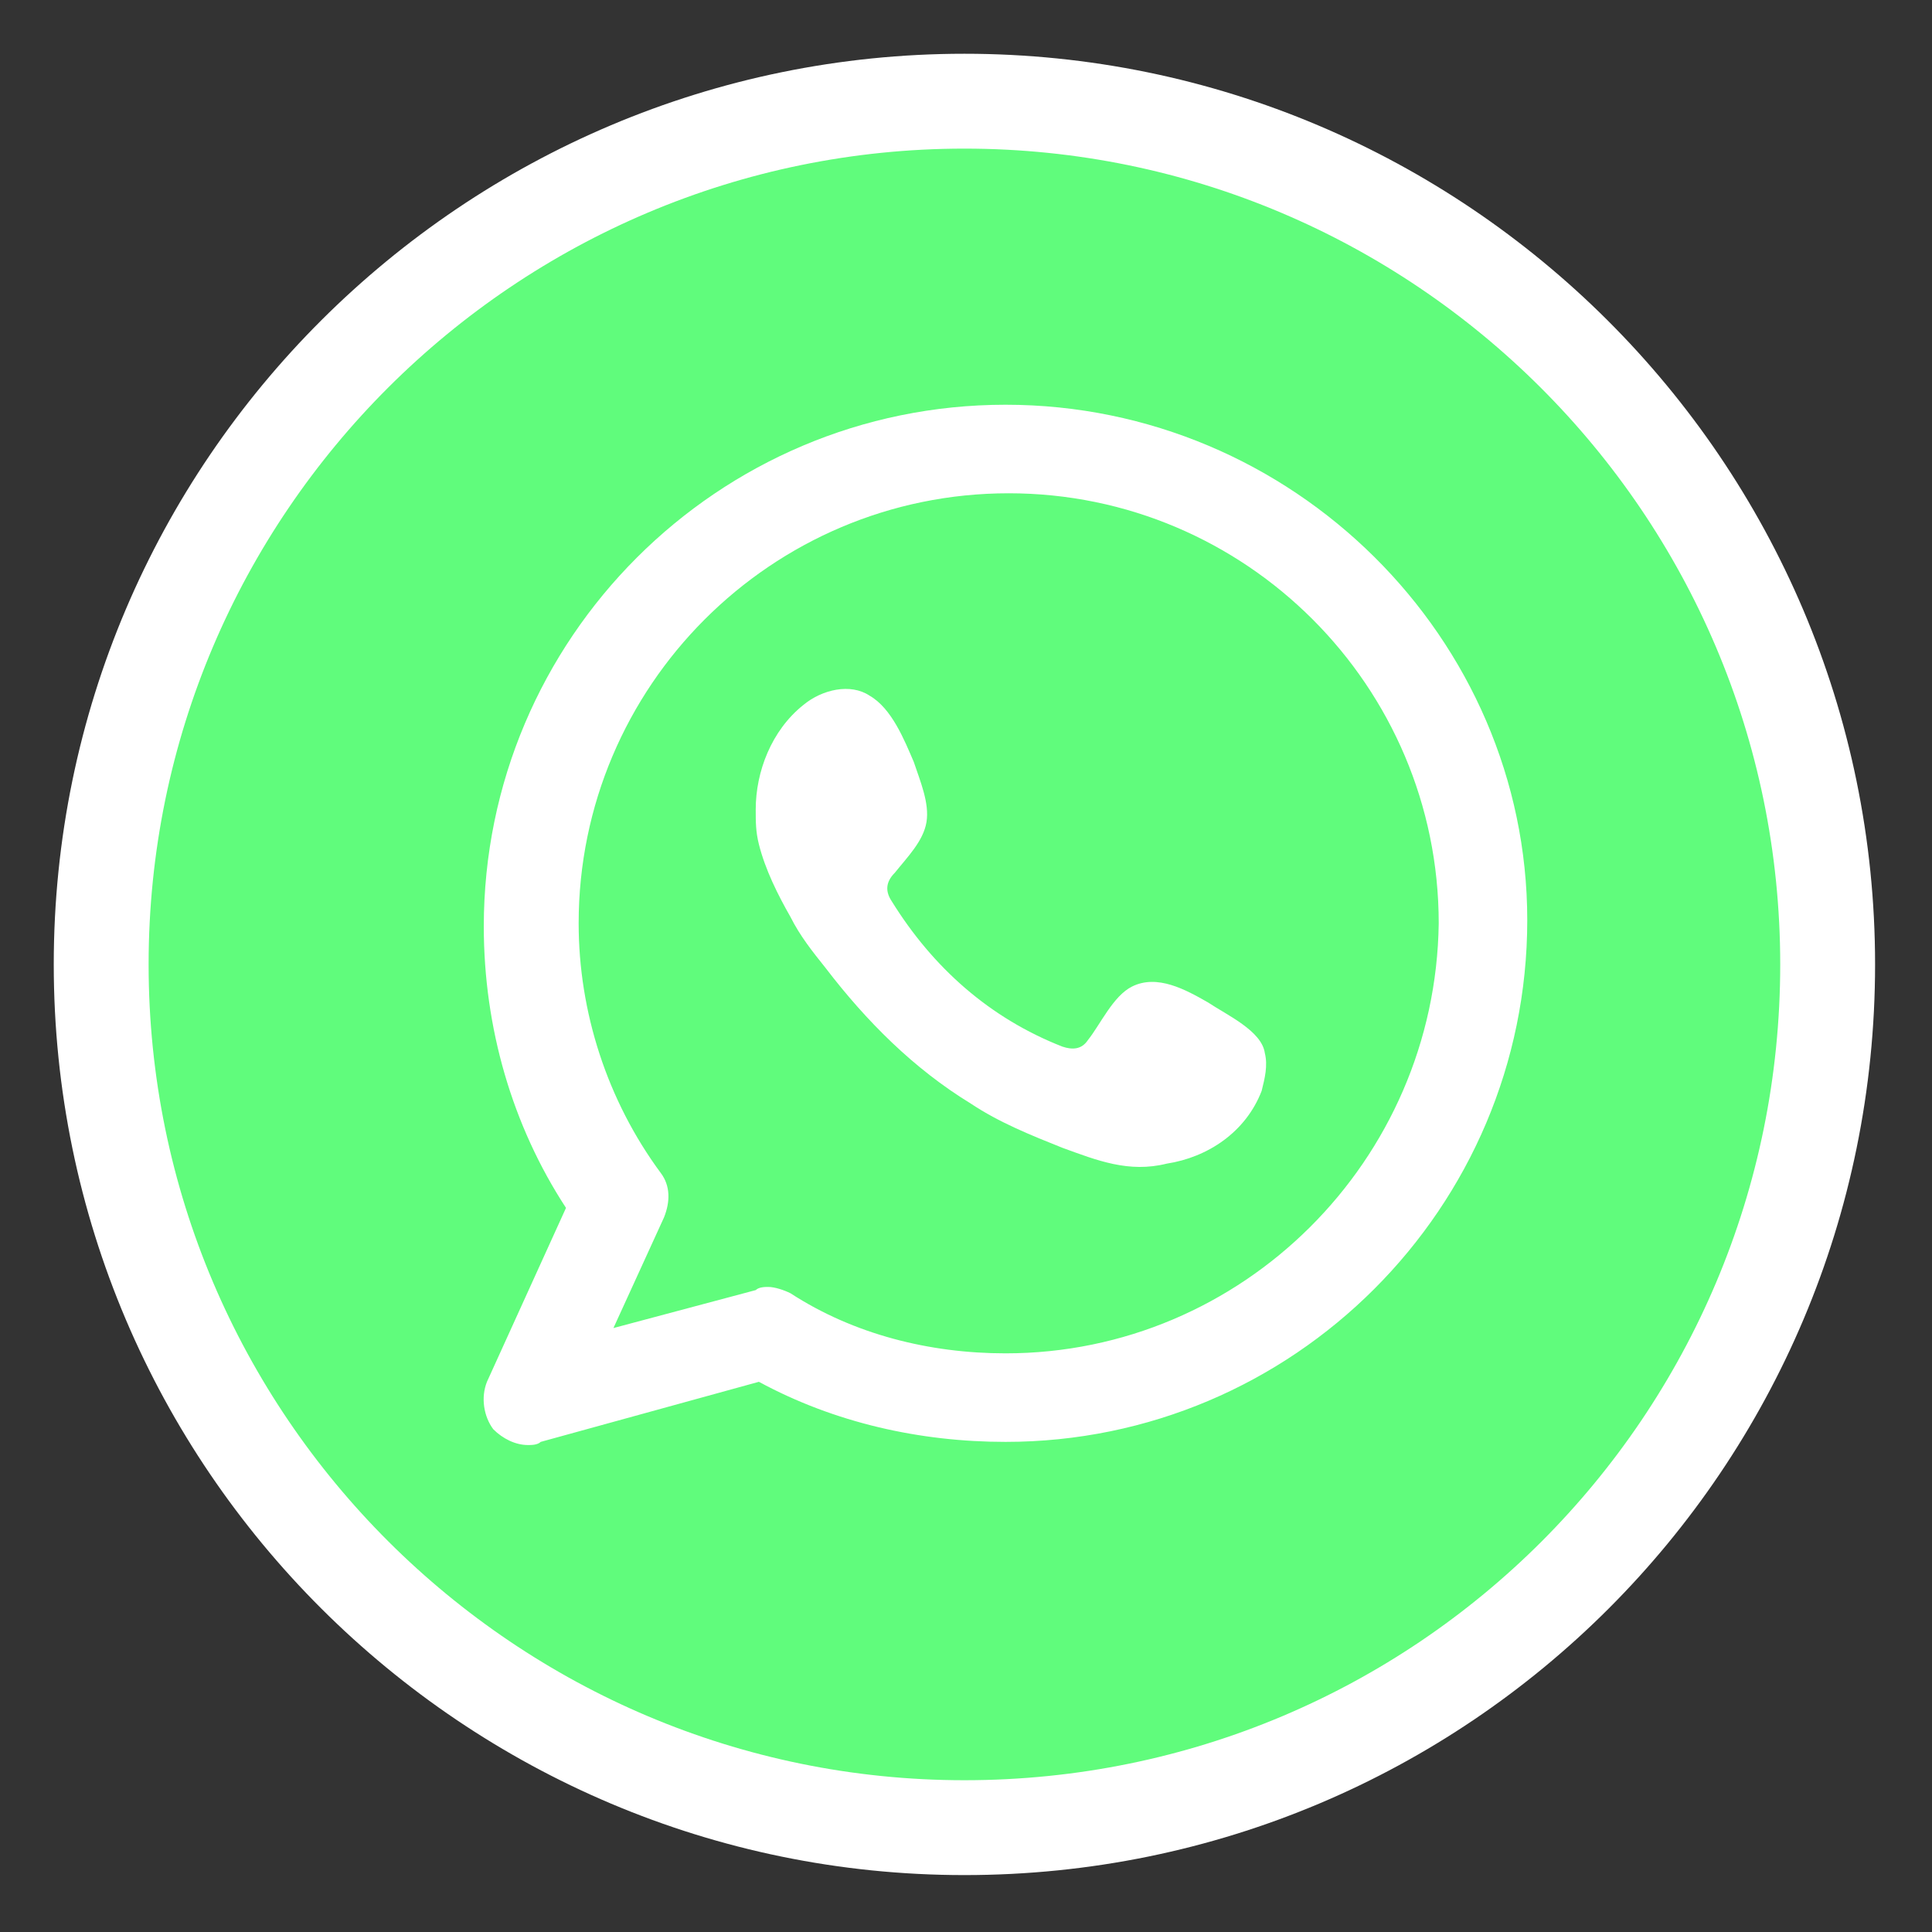 <?xml version="1.0" encoding="utf-8"?>
<!-- Generator: Adobe Illustrator 24.0.2, SVG Export Plug-In . SVG Version: 6.00 Build 0)  -->
<svg version="1.1" id="Design" xmlns="http://www.w3.org/2000/svg" xmlns:xlink="http://www.w3.org/1999/xlink" x="0px" y="0px"
	 viewBox="0 0 61.1 61.1" style="enable-background:new 0 0 61.1 61.1;" xml:space="preserve">
<rect x="0" y="0" width="61.1" height="61.1" fill="#333333" stroke="none"/>
<style type="text/css">
	.st0{fill:#60FC7C;stroke:#FFFFFF;stroke-width:3;stroke-miterlimit:10;}
	.st1{fill-rule:evenodd;clip-rule:evenodd;fill:#FFFFFF;}
</style>
<g>
	<g>
		<path class="st0" d="M30.5,57.8c-15,0-27.3-12.2-27.3-27.3S15.5,3.2,30.5,3.2c15,0,27.3,12.2,27.3,27.3S45.6,57.8,30.5,57.8z"/>
	</g>
	<g>
		<g>
			<path class="st1" d="M31.8,12.8c-9.1,0-16.5,7.4-16.5,16.5c0,3.2,0.9,6.3,2.6,8.9l-2.5,5.5c-0.2,0.5-0.1,1.1,0.2,1.5
				c0.3,0.3,0.7,0.5,1.1,0.5c0.1,0,0.3,0,0.4-0.1l6.9-1.9c2.4,1.3,5.1,1.9,7.8,1.9c9.1,0,16.5-7.4,16.5-16.5
				C48.3,20.2,40.9,12.8,31.8,12.8z M31.8,42.8c-2.4,0-4.8-0.6-6.8-1.9c-0.2-0.1-0.5-0.2-0.7-0.2c-0.1,0-0.3,0-0.4,0.1l-4.5,1.2
				l1.6-3.5c0.2-0.5,0.2-1-0.1-1.4c-1.7-2.3-2.6-5.1-2.6-7.9c0-7.5,6.1-13.6,13.6-13.6s13.6,6.1,13.6,13.6
				C45.4,36.7,39.3,42.8,31.8,42.8z"/>
		</g>
		<g>
			<path class="st1" d="M38.2,31.7c-0.7-0.4-1.6-0.9-2.4-0.5c-0.6,0.3-1,1.2-1.4,1.7c-0.2,0.3-0.5,0.3-0.8,0.2
				c-2.3-0.9-4.1-2.5-5.4-4.6c-0.2-0.3-0.2-0.6,0.1-0.9c0.4-0.5,0.9-1,1-1.6c0.1-0.6-0.2-1.3-0.4-1.9c-0.3-0.7-0.7-1.7-1.4-2.1
				c-0.6-0.4-1.5-0.2-2.1,0.3c-1,0.8-1.5,2.1-1.5,3.3c0,0.4,0,0.7,0.1,1.1c0.2,0.8,0.6,1.6,1,2.3c0.3,0.6,0.7,1.1,1.1,1.6
				c1.3,1.7,2.8,3.2,4.6,4.3c0.9,0.6,1.9,1,2.9,1.4c1.1,0.4,2.1,0.8,3.3,0.5c1.3-0.2,2.5-1,3-2.3c0.1-0.4,0.2-0.8,0.1-1.2
				C39.9,32.6,38.8,32.1,38.2,31.7z"/>
		</g>
	</g>
</g>
</svg>
